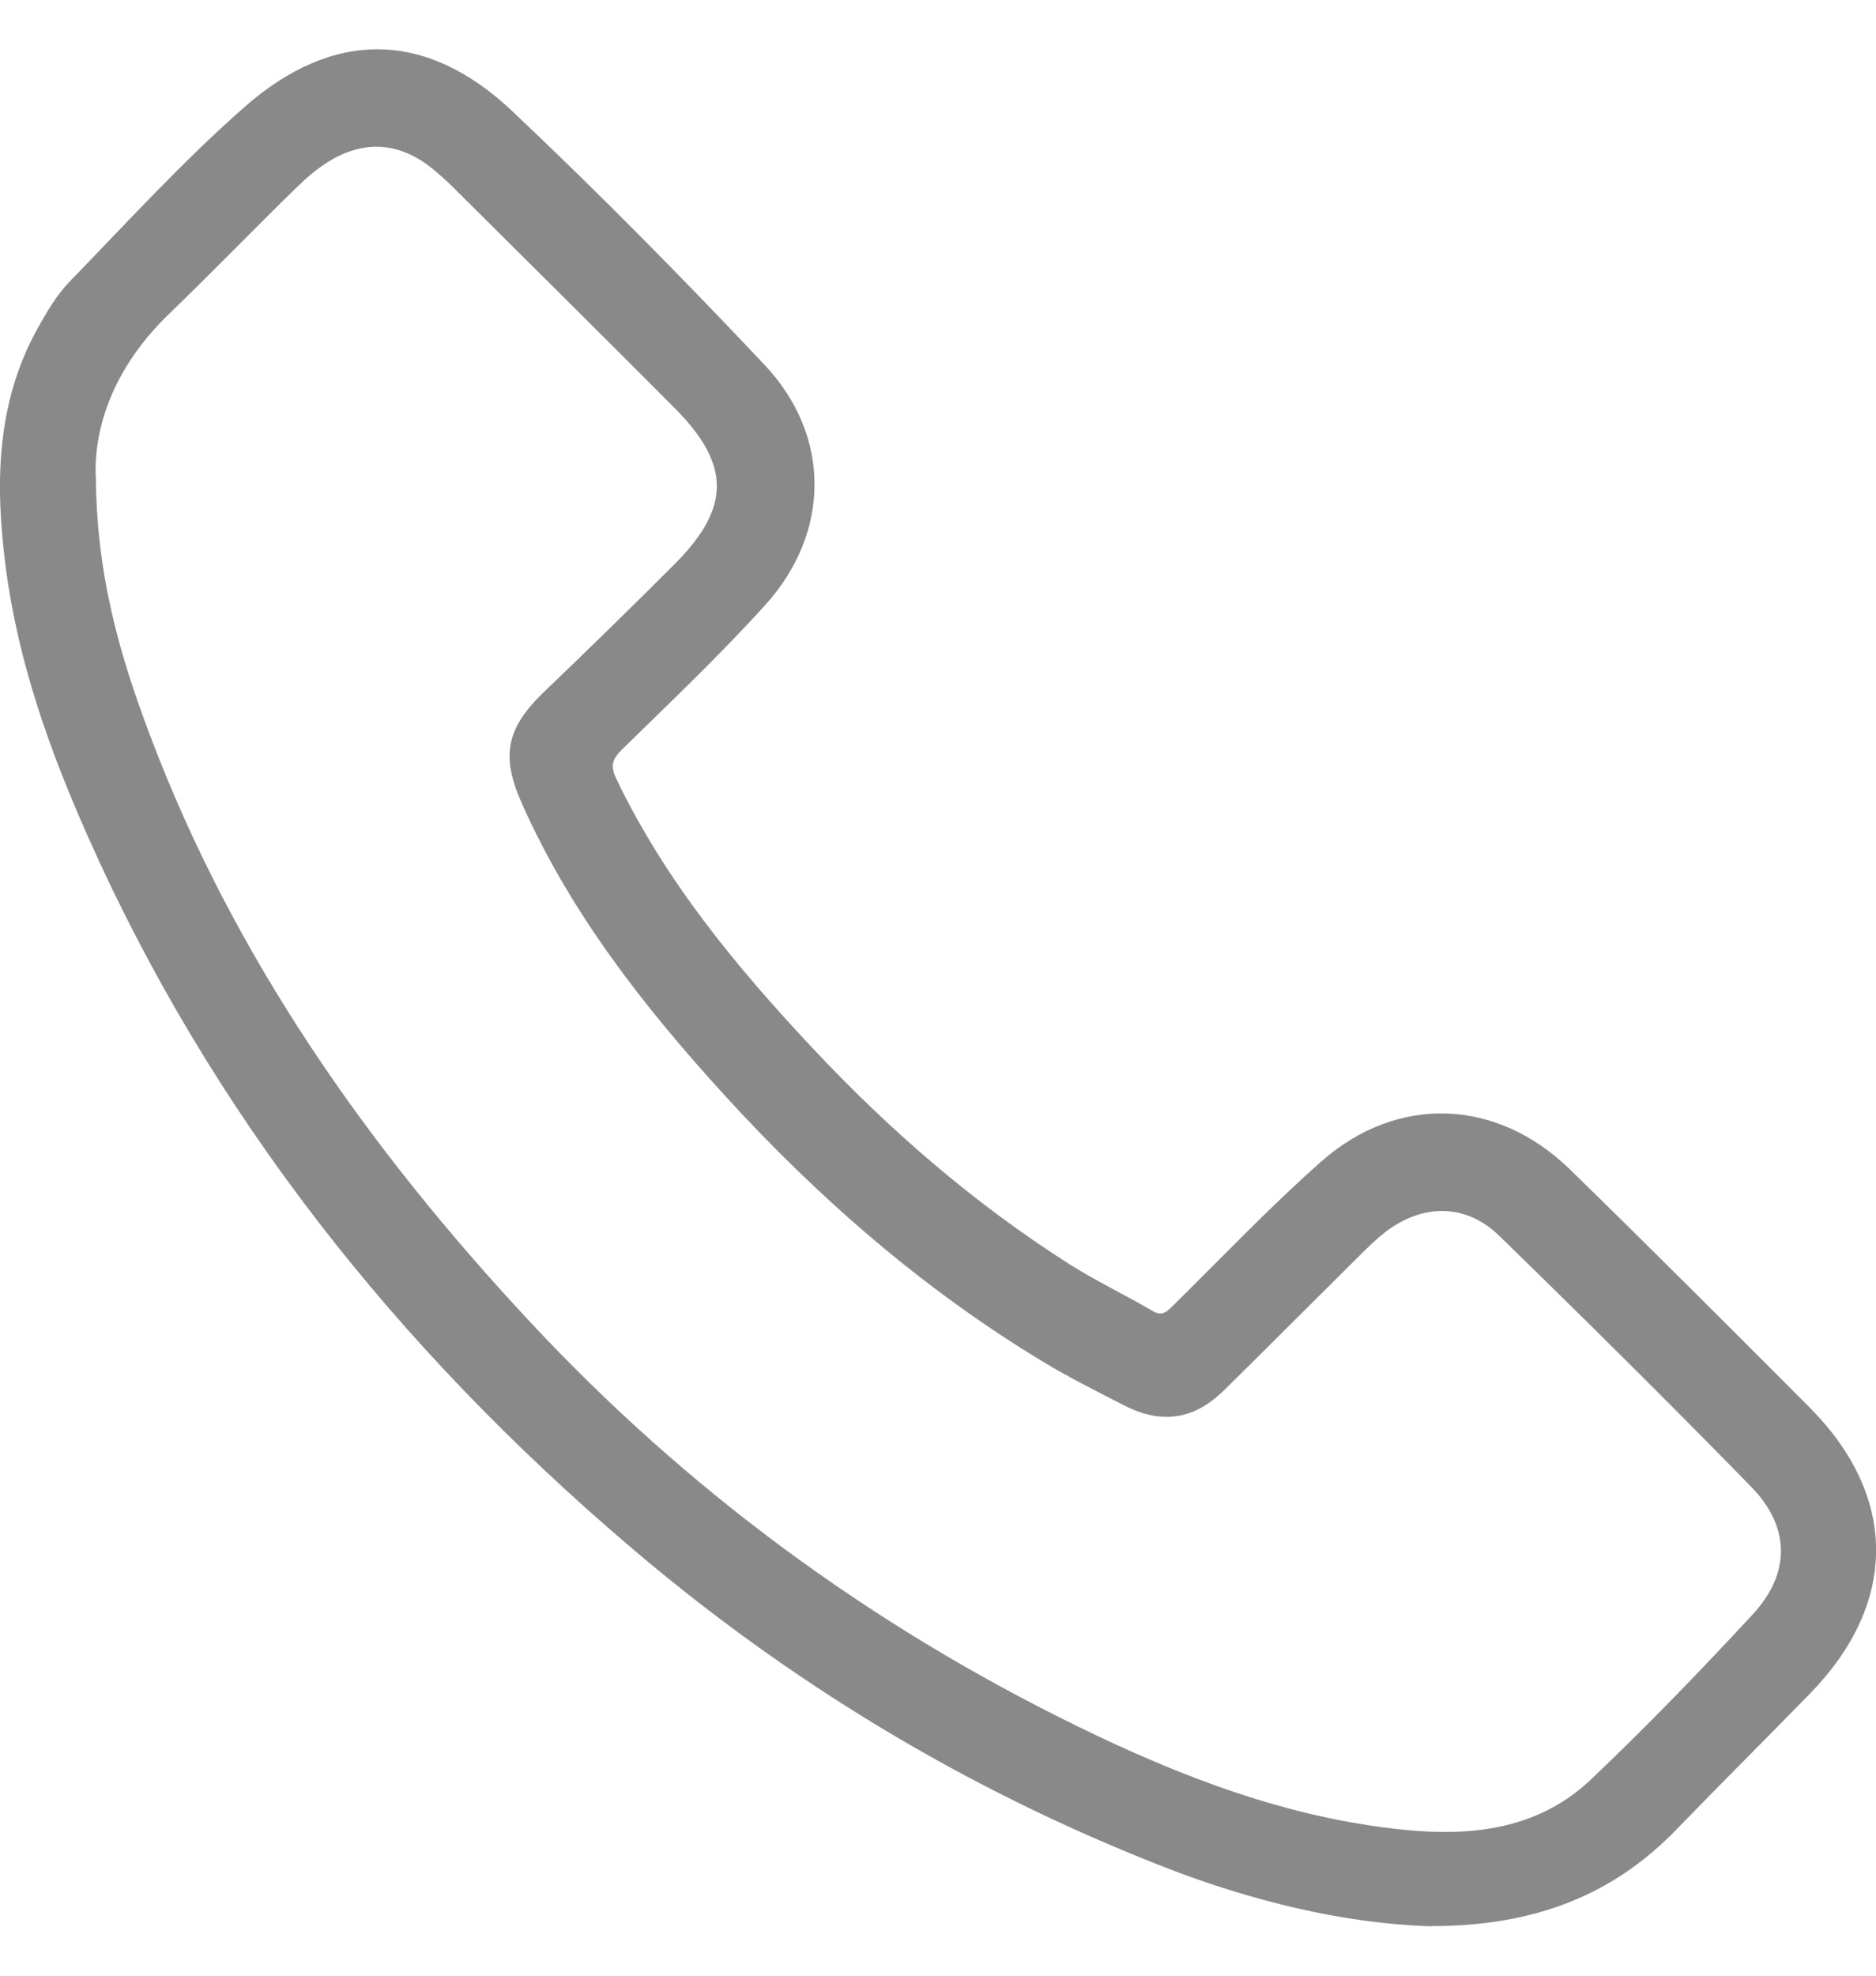 <svg width="19" height="20" viewBox="0 0 19 20" fill="none" xmlns="http://www.w3.org/2000/svg">
<path d="M14.497 19.5C13.617 19.474 12.668 19.246 11.752 18.885C9.772 18.108 7.976 17.02 6.364 15.643C4.021 13.643 2.141 11.284 0.886 8.459C0.499 7.588 0.181 6.692 0.058 5.741C-0.05 4.908 -0.042 4.086 0.381 3.324C0.474 3.157 0.574 2.986 0.705 2.851C1.287 2.252 1.852 1.631 2.479 1.081C3.381 0.29 4.321 0.306 5.189 1.126C6.066 1.954 6.915 2.815 7.743 3.693C8.42 4.411 8.414 5.391 7.75 6.125C7.29 6.633 6.79 7.107 6.299 7.588C6.199 7.686 6.179 7.754 6.242 7.884C6.735 8.912 7.45 9.779 8.223 10.603C9.004 11.437 9.864 12.183 10.832 12.798C11.104 12.97 11.396 13.108 11.673 13.271C11.771 13.329 11.817 13.278 11.877 13.22C12.377 12.729 12.858 12.22 13.382 11.758C14.152 11.078 15.158 11.117 15.898 11.836C16.714 12.631 17.519 13.438 18.324 14.244C19.225 15.147 19.225 16.228 18.333 17.143C17.883 17.604 17.427 18.058 16.979 18.52C16.331 19.19 15.534 19.498 14.498 19.498L14.497 19.5ZM0.971 4.819C0.976 5.828 1.217 6.643 1.519 7.443C2.37 9.698 3.733 11.629 5.366 13.379C6.956 15.084 8.809 16.447 10.908 17.473C11.959 17.987 13.041 18.404 14.219 18.523C14.917 18.593 15.584 18.515 16.113 18.014C16.678 17.477 17.221 16.916 17.75 16.344C18.137 15.927 18.133 15.457 17.736 15.051C16.897 14.192 16.044 13.347 15.183 12.509C14.846 12.181 14.409 12.183 14.032 12.471C13.944 12.539 13.864 12.617 13.785 12.695C13.323 13.153 12.864 13.614 12.401 14.07C12.094 14.373 11.767 14.422 11.383 14.226C11.108 14.085 10.83 13.946 10.565 13.786C9.347 13.05 8.285 12.126 7.329 11.077C6.518 10.187 5.78 9.245 5.286 8.135C5.072 7.655 5.125 7.375 5.507 7.007C5.954 6.578 6.398 6.146 6.835 5.708C7.402 5.139 7.401 4.702 6.835 4.133C6.087 3.383 5.336 2.638 4.585 1.892C4.523 1.831 4.459 1.773 4.392 1.718C4.06 1.441 3.693 1.409 3.326 1.637C3.206 1.711 3.097 1.806 2.996 1.905C2.563 2.329 2.14 2.765 1.704 3.186C1.199 3.674 0.951 4.262 0.969 4.819H0.971Z" fill="#898989"/>
</svg>
